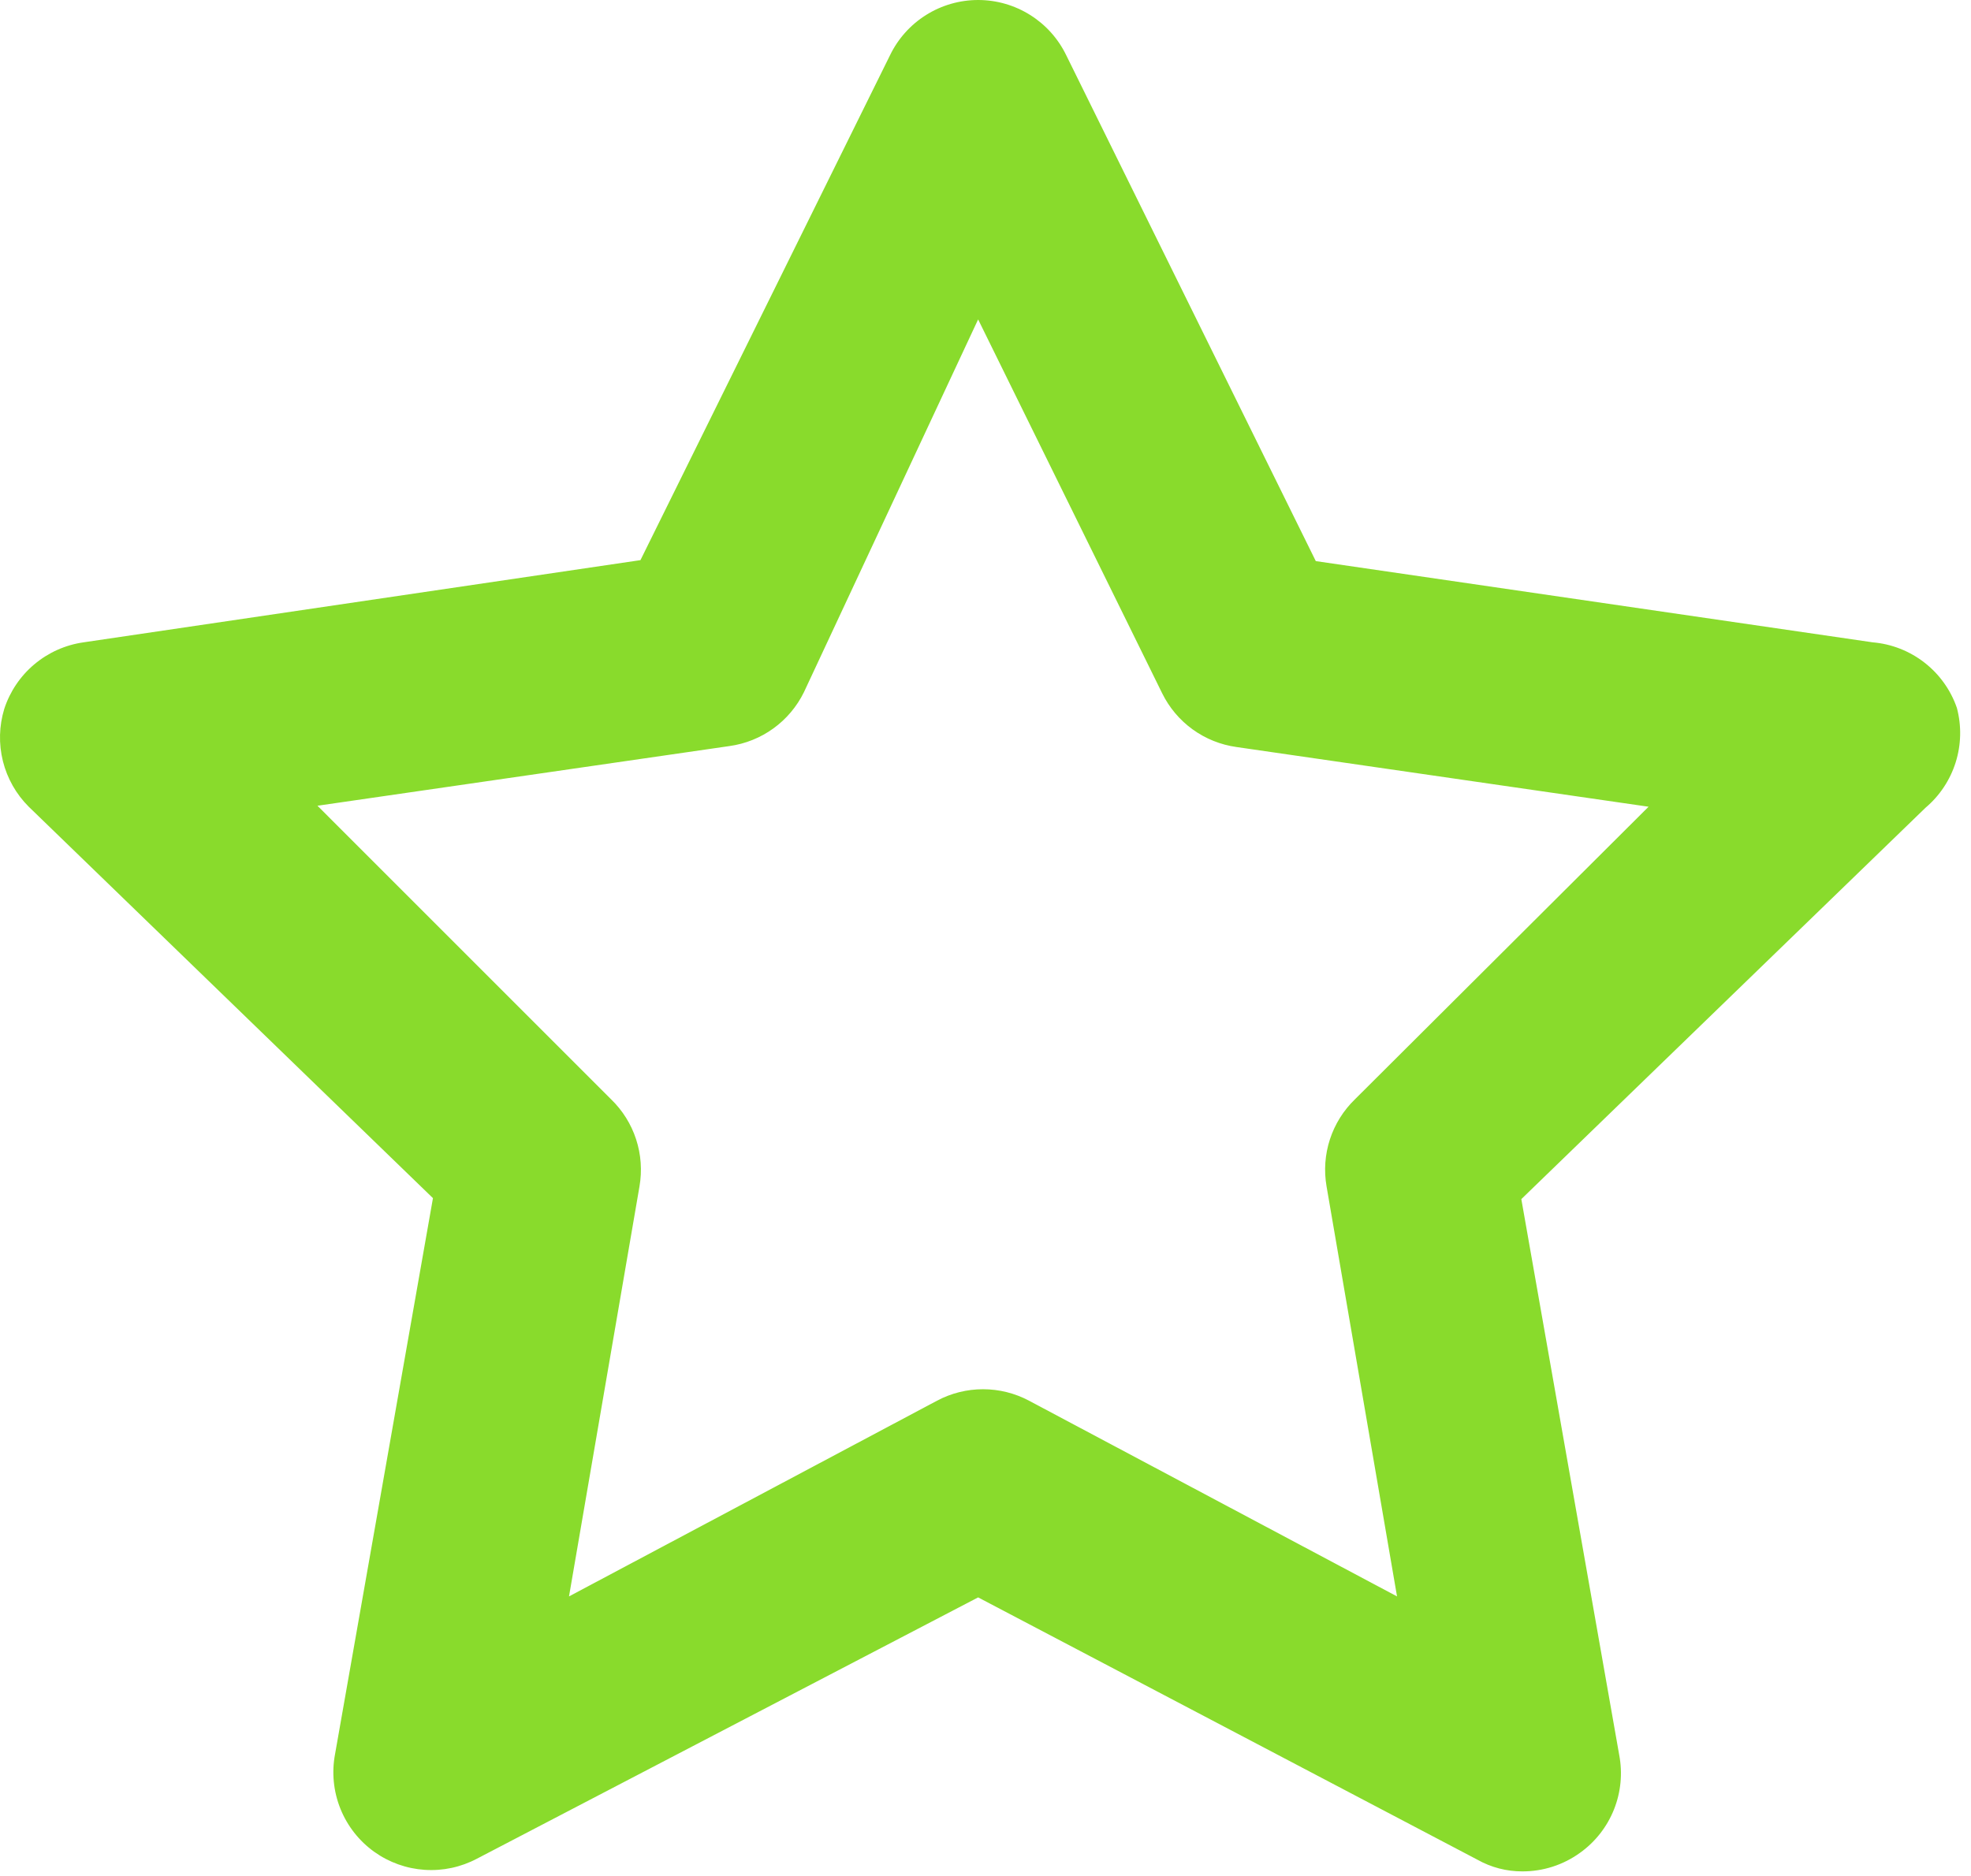 <?xml version="1.0" encoding="UTF-8"?> <svg xmlns="http://www.w3.org/2000/svg" width="146" height="139" viewBox="0 0 146 139" fill="none"><path d="M144.954 52.447C144.496 51.121 143.663 49.956 142.556 49.094C141.45 48.232 140.117 47.709 138.719 47.59L97.466 41.572L78.979 4.09C78.385 2.864 77.458 1.83 76.304 1.107C75.15 0.384 73.816 0 72.454 0C71.092 0 69.757 0.384 68.603 1.107C67.449 1.83 66.522 2.864 65.929 4.09L47.441 41.5L6.189 47.59C4.847 47.781 3.586 48.343 2.548 49.215C1.509 50.086 0.737 51.231 0.316 52.52C-0.068 53.779 -0.103 55.119 0.216 56.396C0.536 57.674 1.197 58.84 2.129 59.77L32.071 88.77L24.821 129.95C24.562 131.309 24.698 132.714 25.212 133.999C25.726 135.283 26.596 136.394 27.721 137.2C28.818 137.984 30.111 138.446 31.455 138.536C32.8 138.626 34.143 138.339 35.334 137.707L72.454 118.35L109.429 137.78C110.446 138.354 111.596 138.654 112.764 138.65C114.3 138.655 115.797 138.173 117.041 137.272C118.166 136.467 119.037 135.356 119.551 134.071C120.065 132.786 120.2 131.382 119.941 130.022L112.691 88.842L142.634 59.842C143.681 58.956 144.454 57.79 144.865 56.481C145.276 55.172 145.306 53.773 144.954 52.447ZM100.366 81.447C99.516 82.27 98.88 83.288 98.513 84.412C98.147 85.537 98.061 86.734 98.264 87.9L103.484 118.277L76.224 103.777C75.175 103.219 74.005 102.927 72.816 102.927C71.628 102.927 70.458 103.219 69.409 103.777L42.149 118.277L47.369 87.9C47.571 86.734 47.486 85.537 47.119 84.412C46.753 83.288 46.117 82.27 45.266 81.447L23.516 59.697L54.039 55.275C55.213 55.111 56.33 54.663 57.29 53.967C58.251 53.272 59.026 52.352 59.549 51.287L72.454 23.665L86.084 51.36C86.606 52.424 87.382 53.345 88.342 54.04C89.303 54.735 90.419 55.184 91.594 55.347L122.116 59.77L100.366 81.447Z" fill="#89DB2C"></path></svg> 